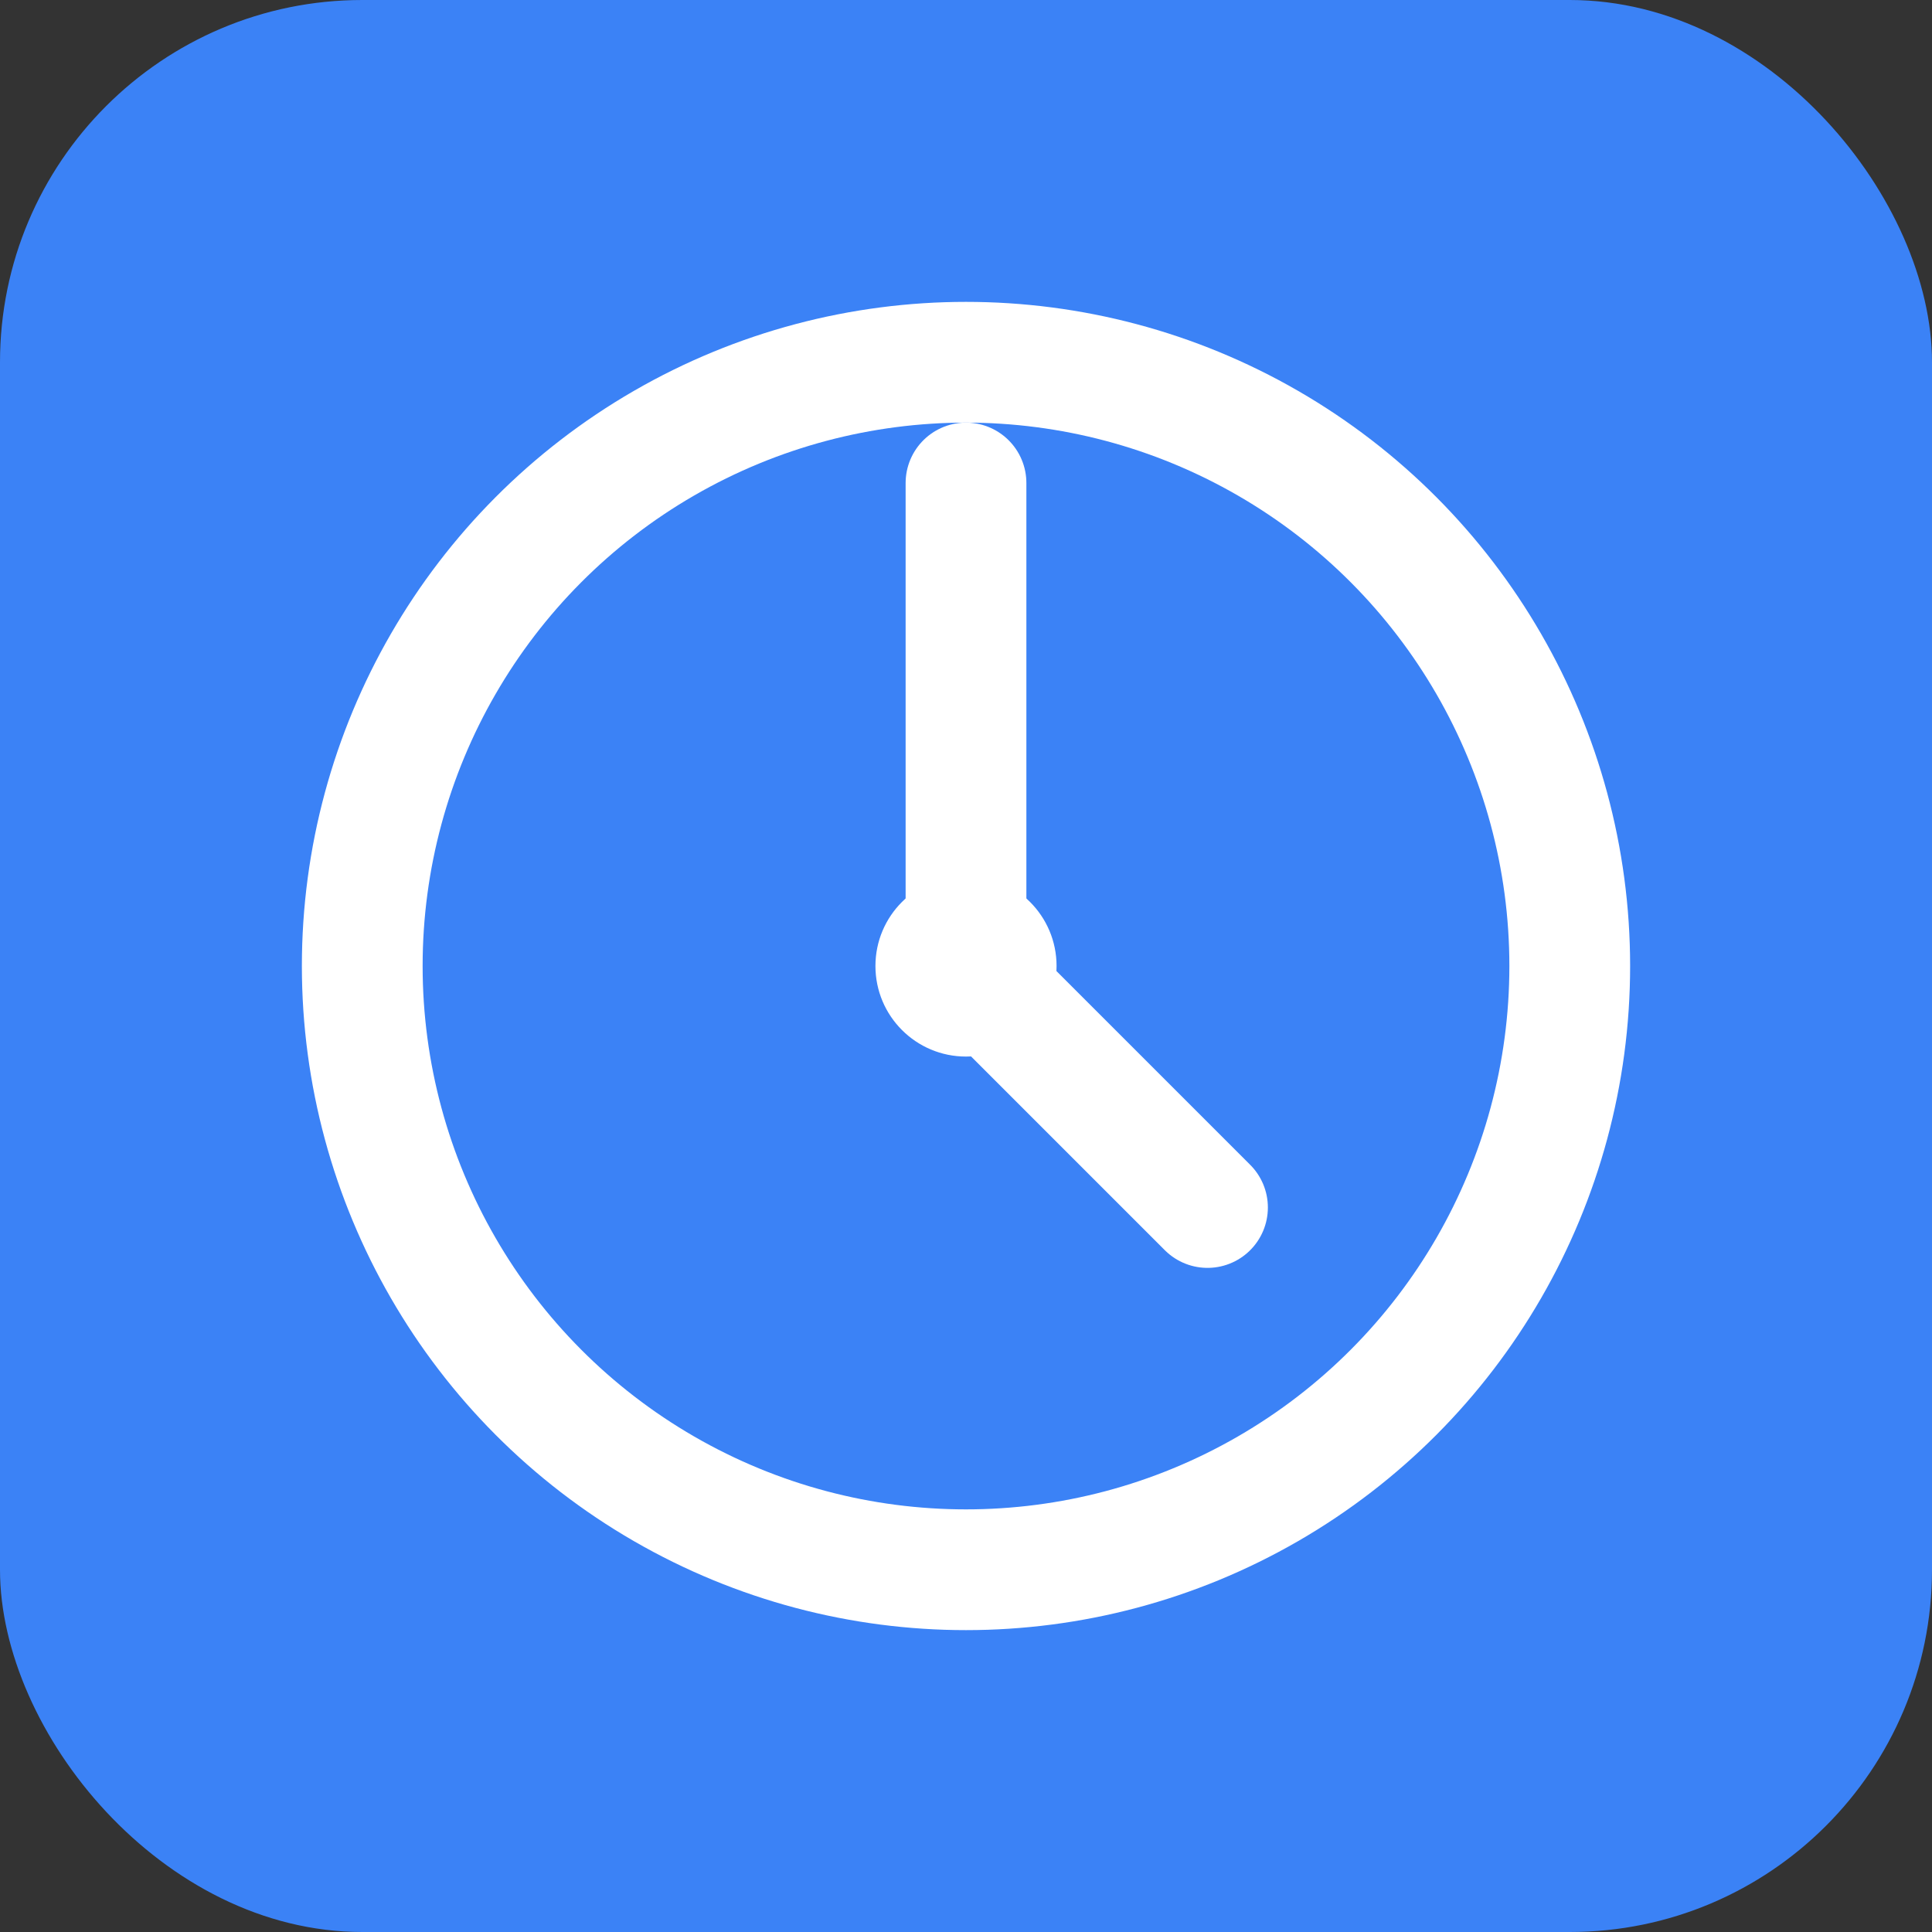 <svg xmlns="http://www.w3.org/2000/svg" viewBox="0 0 32 32" fill="none">
  <rect x="0" y="0" width="32" height="32" fill="#333333" stroke="none"/>
  <rect width="32" height="32" rx="6" fill="#3B82F6"/>
  <circle cx="16" cy="16" r="10" stroke="white" stroke-width="2" fill="none"/>
  <path d="M16 8v8l4 4" stroke="white" stroke-width="2" stroke-linecap="round" stroke-linejoin="round"/>
  <circle cx="16" cy="16" r="1.5" fill="white"/>
</svg>